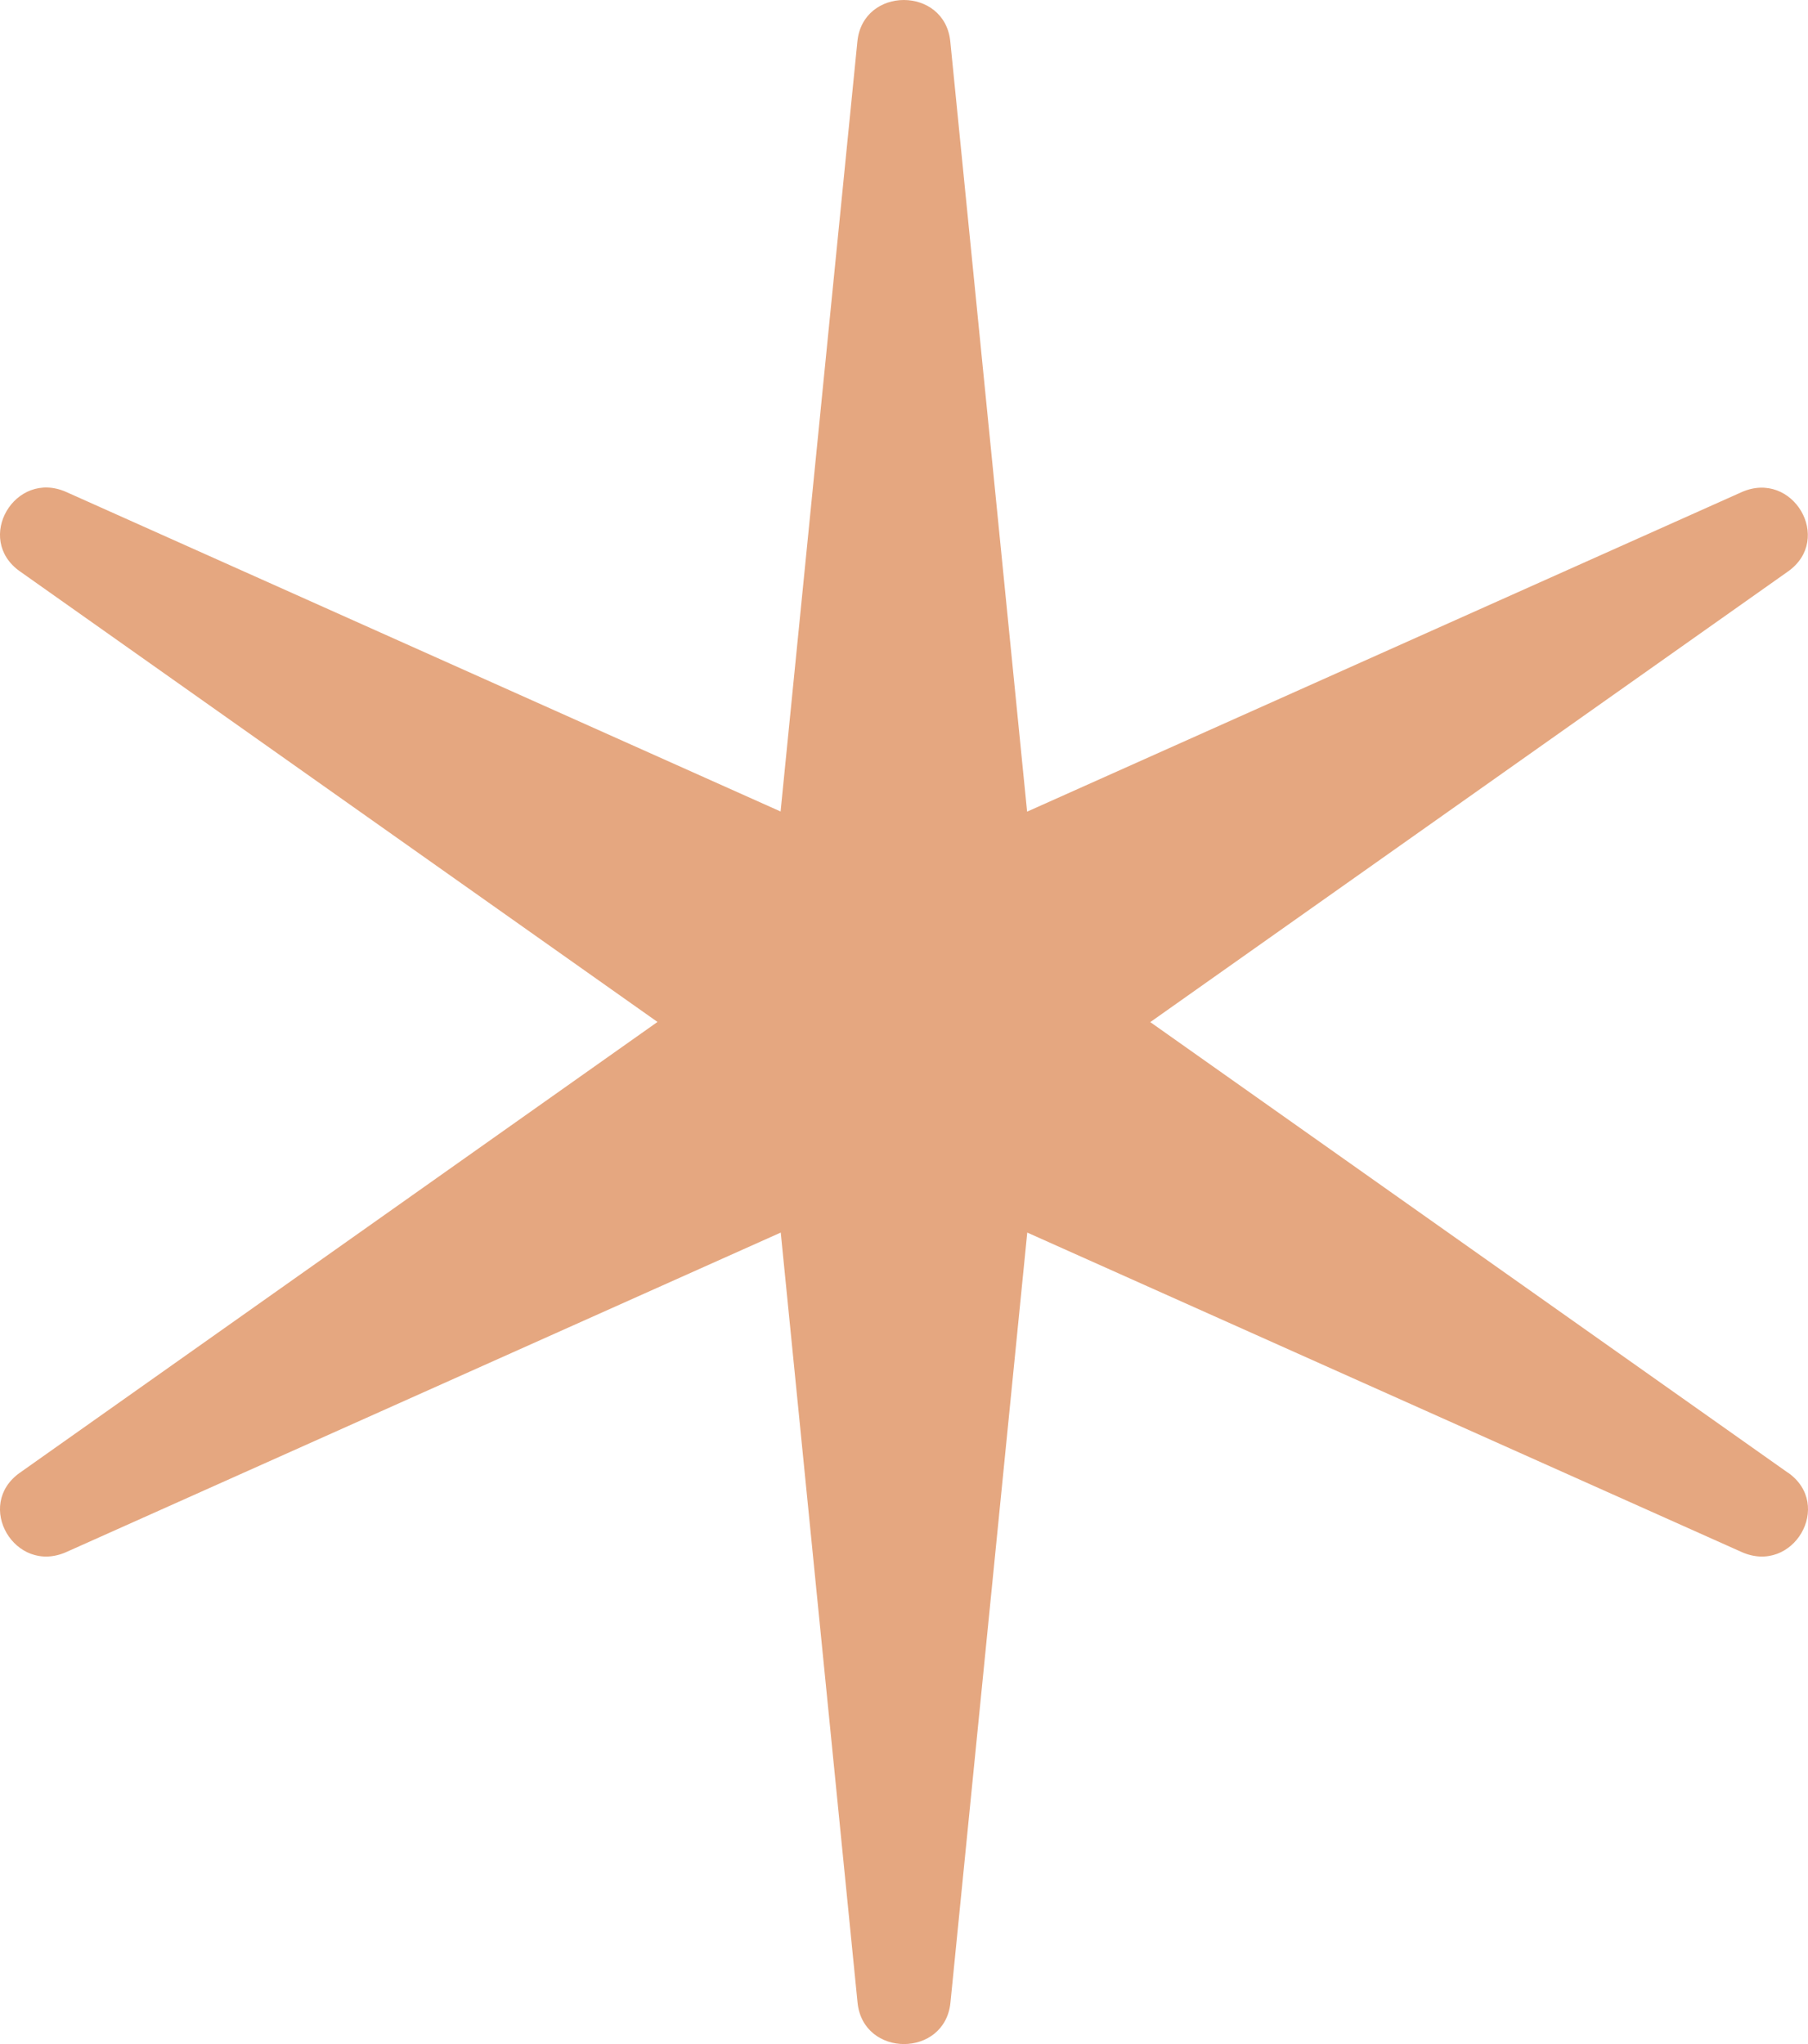 <?xml version="1.0" encoding="utf-8"?>
<svg xmlns="http://www.w3.org/2000/svg" fill="none" height="100%" overflow="visible" preserveAspectRatio="none" style="display: block;" viewBox="0 0 23 26" width="100%">
<path d="M22.744 18.732L14.633 13.001L22.744 7.27C23.329 6.859 22.807 5.968 22.153 6.261L13.066 10.324L12.089 0.528C12.019 -0.176 10.977 -0.176 10.907 0.528L9.93 10.322L0.845 6.259C0.19 5.966 -0.331 6.857 0.254 7.268L8.364 12.999L0.254 18.732C-0.331 19.143 0.19 20.034 0.845 19.741L9.932 15.678L10.909 25.472C10.979 26.176 12.021 26.176 12.091 25.472L13.068 15.678L22.155 19.741C22.81 20.034 23.331 19.143 22.746 18.732H22.744Z" fill="#E5A780" id="element"/>
</svg>